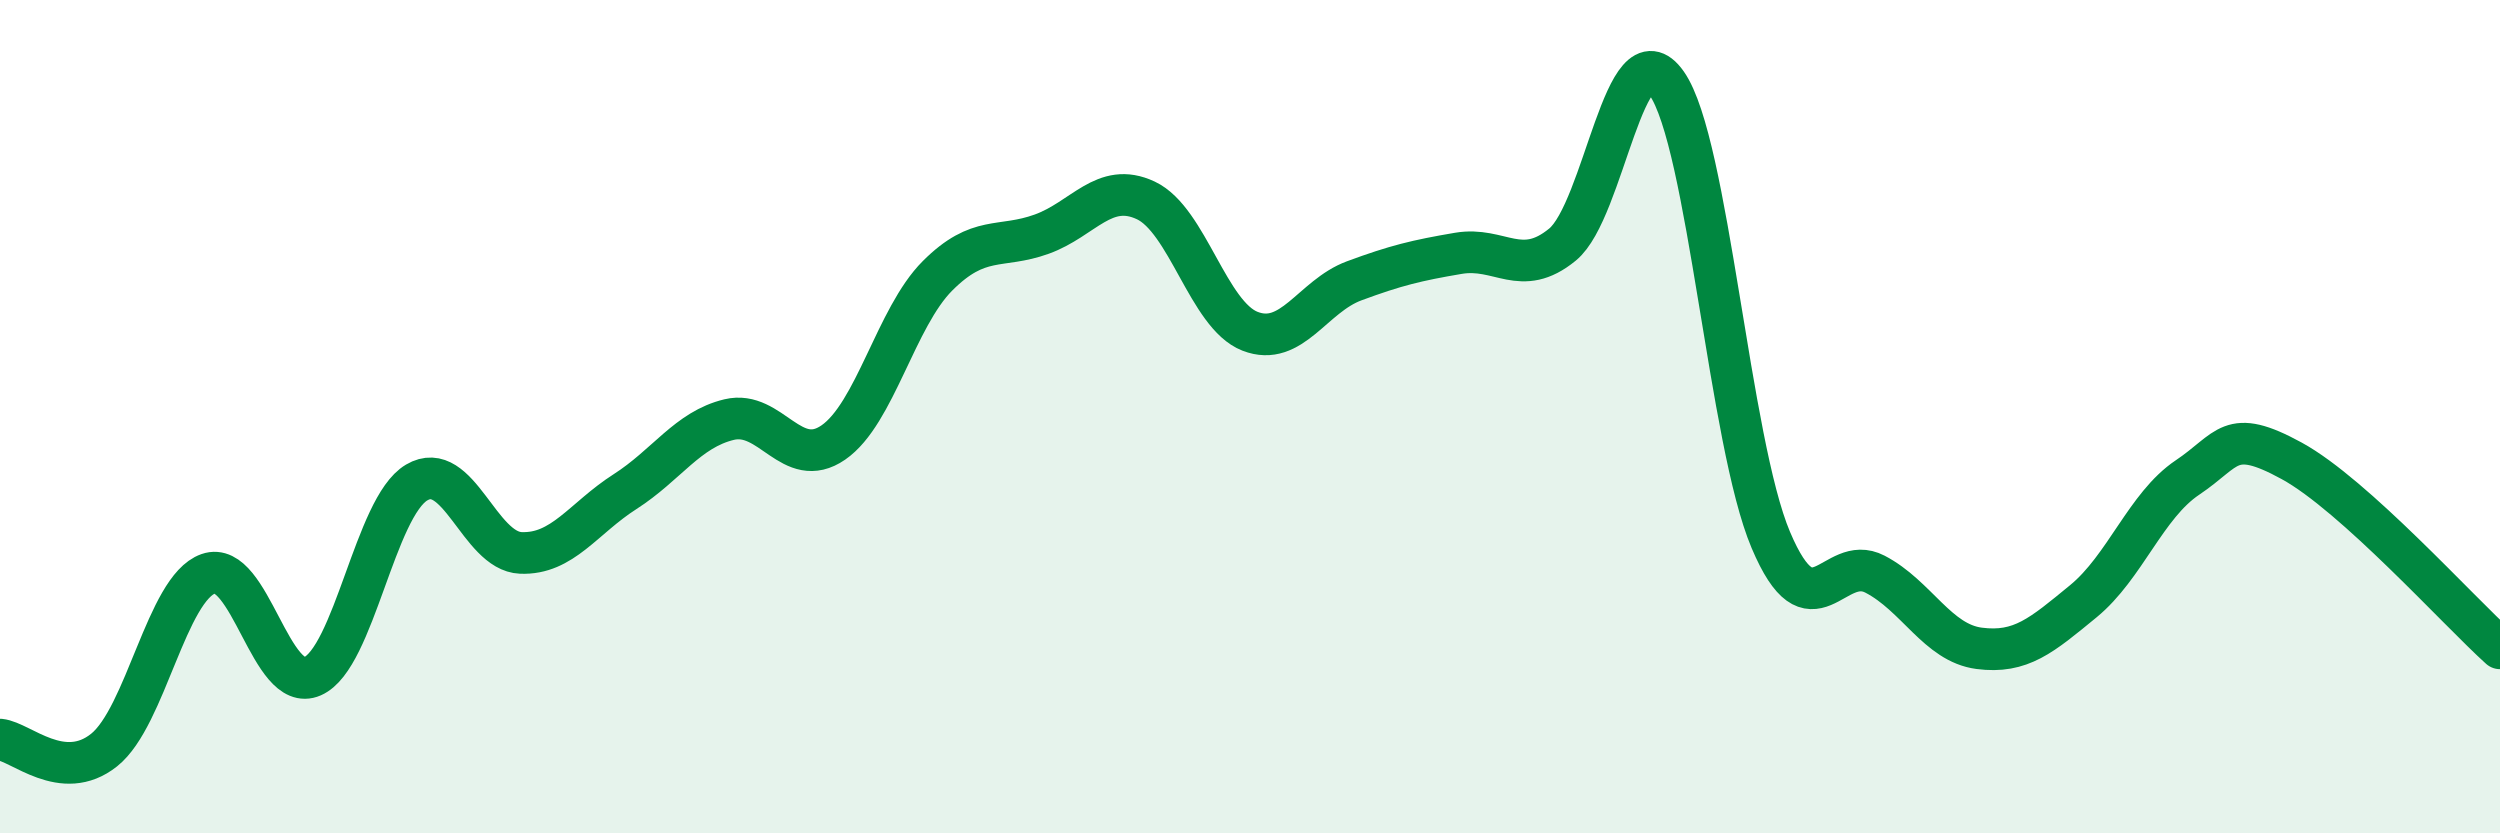 
    <svg width="60" height="20" viewBox="0 0 60 20" xmlns="http://www.w3.org/2000/svg">
      <path
        d="M 0,17.75 C 0.5,17.8 1.5,18.8 2.5,18 C 3.5,17.2 4,14.12 5,13.77 C 6,13.42 6.5,16.67 7.5,16.23 C 8.5,15.79 9,12.17 10,11.58 C 11,10.99 11.5,13.23 12.5,13.27 C 13.5,13.31 14,12.44 15,11.8 C 16,11.16 16.5,10.31 17.5,10.07 C 18.5,9.83 19,11.31 20,10.62 C 21,9.93 21.5,7.62 22.5,6.62 C 23.5,5.62 24,5.98 25,5.62 C 26,5.26 26.5,4.34 27.5,4.81 C 28.5,5.28 29,7.56 30,7.95 C 31,8.34 31.5,7.11 32.5,6.74 C 33.5,6.37 34,6.25 35,6.08 C 36,5.91 36.5,6.69 37.5,5.87 C 38.5,5.05 39,0.58 40,2 C 41,3.42 41.5,10.6 42.5,12.96 C 43.5,15.32 44,13.26 45,13.78 C 46,14.3 46.5,15.43 47.5,15.56 C 48.5,15.69 49,15.25 50,14.43 C 51,13.61 51.5,12.13 52.5,11.46 C 53.5,10.79 53.5,10.24 55,11.06 C 56.5,11.88 59,14.66 60,15.56L60 20L0 20Z"
        fill="#008740"
        opacity="0.1"
        stroke-linecap="round"
        stroke-linejoin="round"
      />
      <path
        d="M 0,17.75 C 0.5,17.8 1.5,18.8 2.5,18 C 3.5,17.2 4,14.12 5,13.77 C 6,13.42 6.5,16.67 7.5,16.23 C 8.5,15.79 9,12.17 10,11.58 C 11,10.99 11.5,13.23 12.5,13.27 C 13.5,13.31 14,12.44 15,11.8 C 16,11.16 16.5,10.31 17.5,10.07 C 18.5,9.83 19,11.31 20,10.62 C 21,9.93 21.5,7.62 22.5,6.62 C 23.5,5.62 24,5.98 25,5.62 C 26,5.26 26.5,4.34 27.5,4.81 C 28.5,5.28 29,7.56 30,7.95 C 31,8.34 31.5,7.11 32.5,6.74 C 33.5,6.37 34,6.25 35,6.08 C 36,5.91 36.5,6.69 37.5,5.87 C 38.5,5.05 39,0.58 40,2 C 41,3.42 41.5,10.6 42.5,12.96 C 43.5,15.32 44,13.26 45,13.78 C 46,14.3 46.5,15.43 47.5,15.56 C 48.5,15.69 49,15.25 50,14.43 C 51,13.61 51.5,12.13 52.5,11.46 C 53.5,10.79 53.5,10.24 55,11.06 C 56.5,11.88 59,14.66 60,15.56"
        stroke="#008740"
        stroke-width="1"
        fill="none"
        stroke-linecap="round"
        stroke-linejoin="round"
      />
    </svg>
  